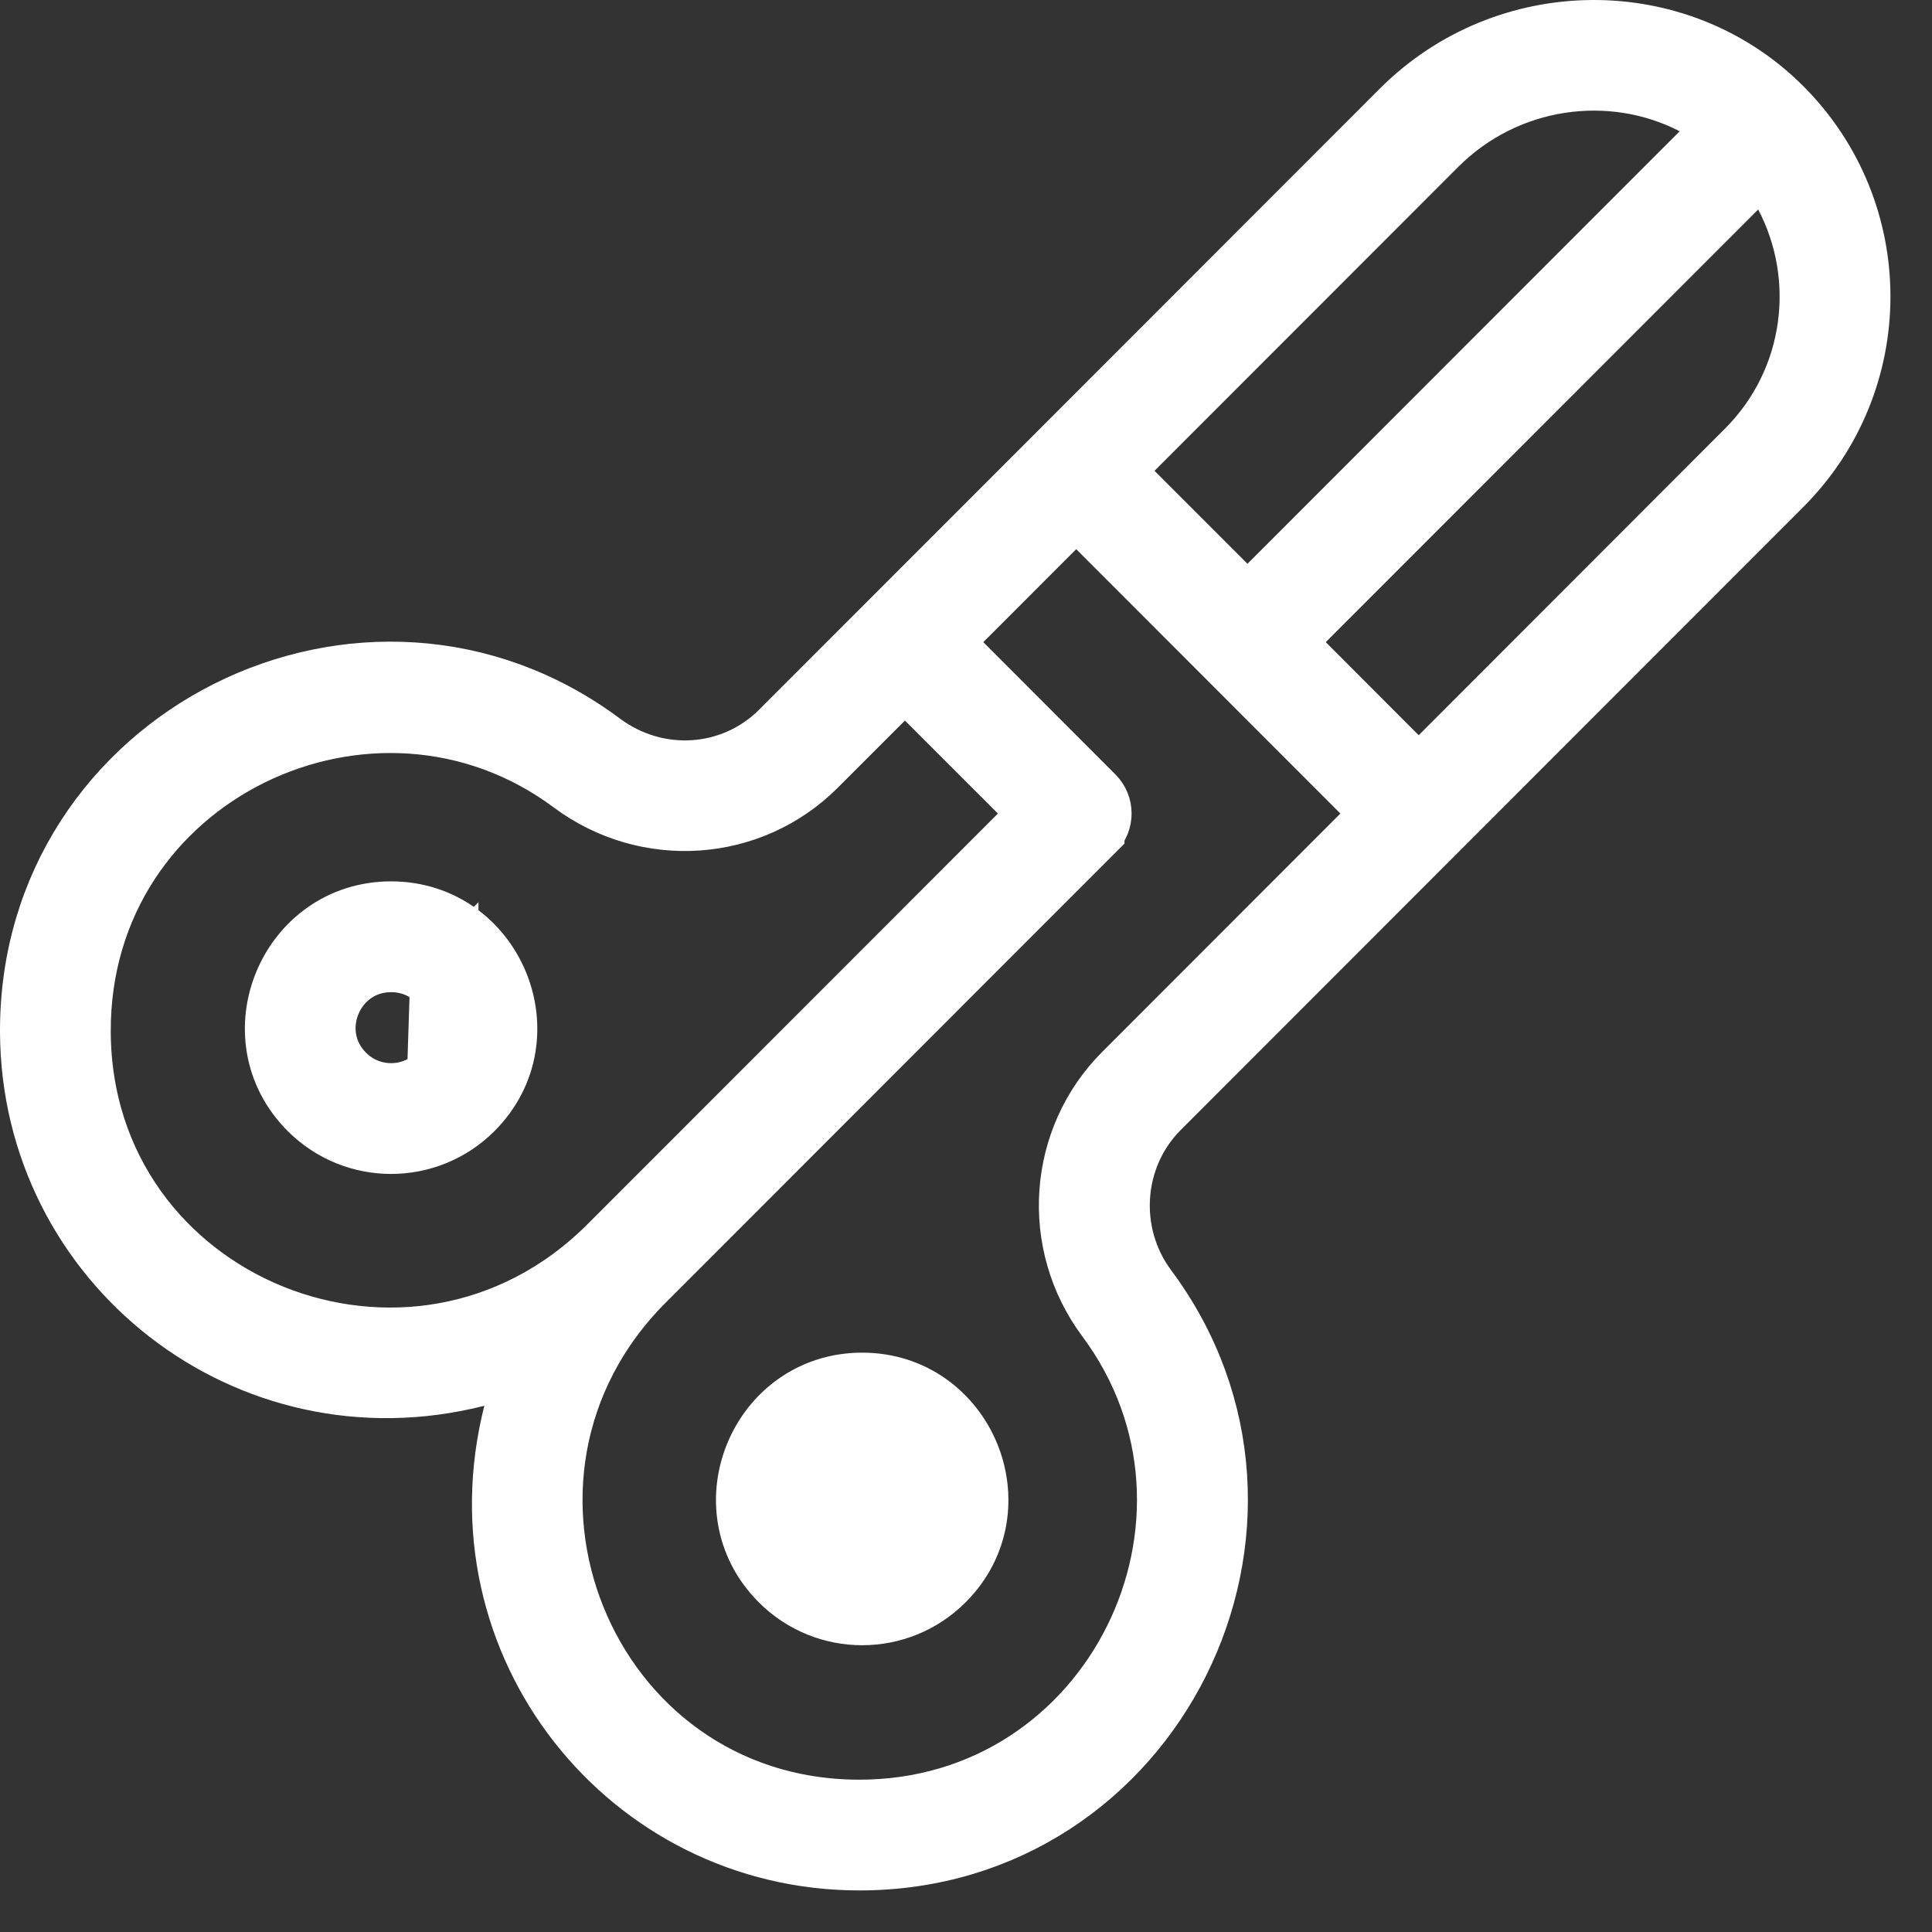 <svg width="31" height="31" viewBox="0 0 31 31" fill="none" xmlns="http://www.w3.org/2000/svg">
<rect x="0" y="0" width="31" height="31" fill="#333333" stroke="none"/>
<path d="M7.078 15.783C6.89 15.565 6.612 15.42 6.275 15.42C5.327 15.42 4.847 16.572 5.52 17.245C5.937 17.664 6.614 17.663 7.031 17.246L7.078 15.783ZM7.078 15.783L7.177 15.684V15.917C7.424 16.311 7.419 16.857 7.031 17.245L7.078 15.783ZM13.079 23.295L13.079 23.294C13.496 22.877 14.172 22.877 14.59 23.295H13.079ZM13.079 23.295C12.406 23.968 12.885 25.12 13.834 25.12M13.079 23.295L13.834 25.12M13.834 25.12C14.783 25.12 15.263 23.968 14.59 23.295L13.834 25.12ZM28.58 7.783L28.58 7.783L18.591 17.779L18.591 17.779C17.816 18.555 17.735 19.799 18.39 20.679L18.39 20.679C21.174 24.422 18.519 29.833 13.789 29.833C10.089 29.833 7.32 26.372 8.256 22.68L8.462 21.866L7.648 22.072C3.979 23.003 0.514 20.262 0.5 16.558C0.483 11.822 5.892 9.133 9.649 11.931C10.537 12.593 11.757 12.519 12.539 11.737L12.539 11.736L22.494 1.775C24.174 0.094 26.916 0.07 28.58 1.734L28.58 1.734C30.252 3.406 30.25 6.112 28.58 7.783ZM22.41 12.15L22.764 12.504L23.118 12.15L28.03 7.233C29.154 6.109 29.341 4.433 28.653 3.128L28.336 2.528L27.857 3.008L20.919 9.95L20.566 10.304L20.919 10.657L22.41 12.15ZM27.305 2.46L27.788 1.976L27.181 1.662C25.853 0.976 24.163 1.205 23.044 2.325L18.171 7.201L17.818 7.554L18.171 7.908L19.663 9.4L20.016 9.754L20.37 9.4L27.305 2.46ZM13.089 12.286L13.089 12.286C12.041 13.335 10.381 13.446 9.184 12.555C5.999 10.182 1.262 12.396 1.277 16.555C1.294 20.975 6.647 23.133 9.782 19.995L9.429 19.641L9.782 19.995L16.366 13.407L16.719 13.053L16.366 12.7L14.874 11.208L14.521 10.854L14.167 11.208L13.089 12.286ZM13.77 29.056L13.77 29.056C17.883 29.069 20.166 24.368 17.767 21.143C16.877 19.948 16.991 18.28 18.041 17.23L18.041 17.23L21.861 13.407L22.214 13.053L21.861 12.7L17.622 8.458L17.269 8.104L16.915 8.458L15.424 9.95L15.07 10.304L15.424 10.657L17.543 12.779L17.543 12.779C17.695 12.93 17.695 13.176 17.543 13.328C17.543 13.328 17.543 13.329 17.543 13.329L10.332 20.544C7.193 23.684 9.357 29.039 13.77 29.056ZM4.97 17.795L4.97 17.795C3.809 16.633 4.643 14.642 6.275 14.642C7.908 14.642 8.741 16.634 7.581 17.795L7.581 17.795C6.859 18.517 5.692 18.517 4.97 17.795ZM12.529 25.357L12.529 25.357C11.368 24.195 12.202 22.204 13.834 22.204C15.467 22.204 16.3 24.196 15.14 25.357L15.14 25.357C14.418 26.079 13.251 26.079 12.529 25.357Z" fill="white" stroke="white"/>
</svg>
